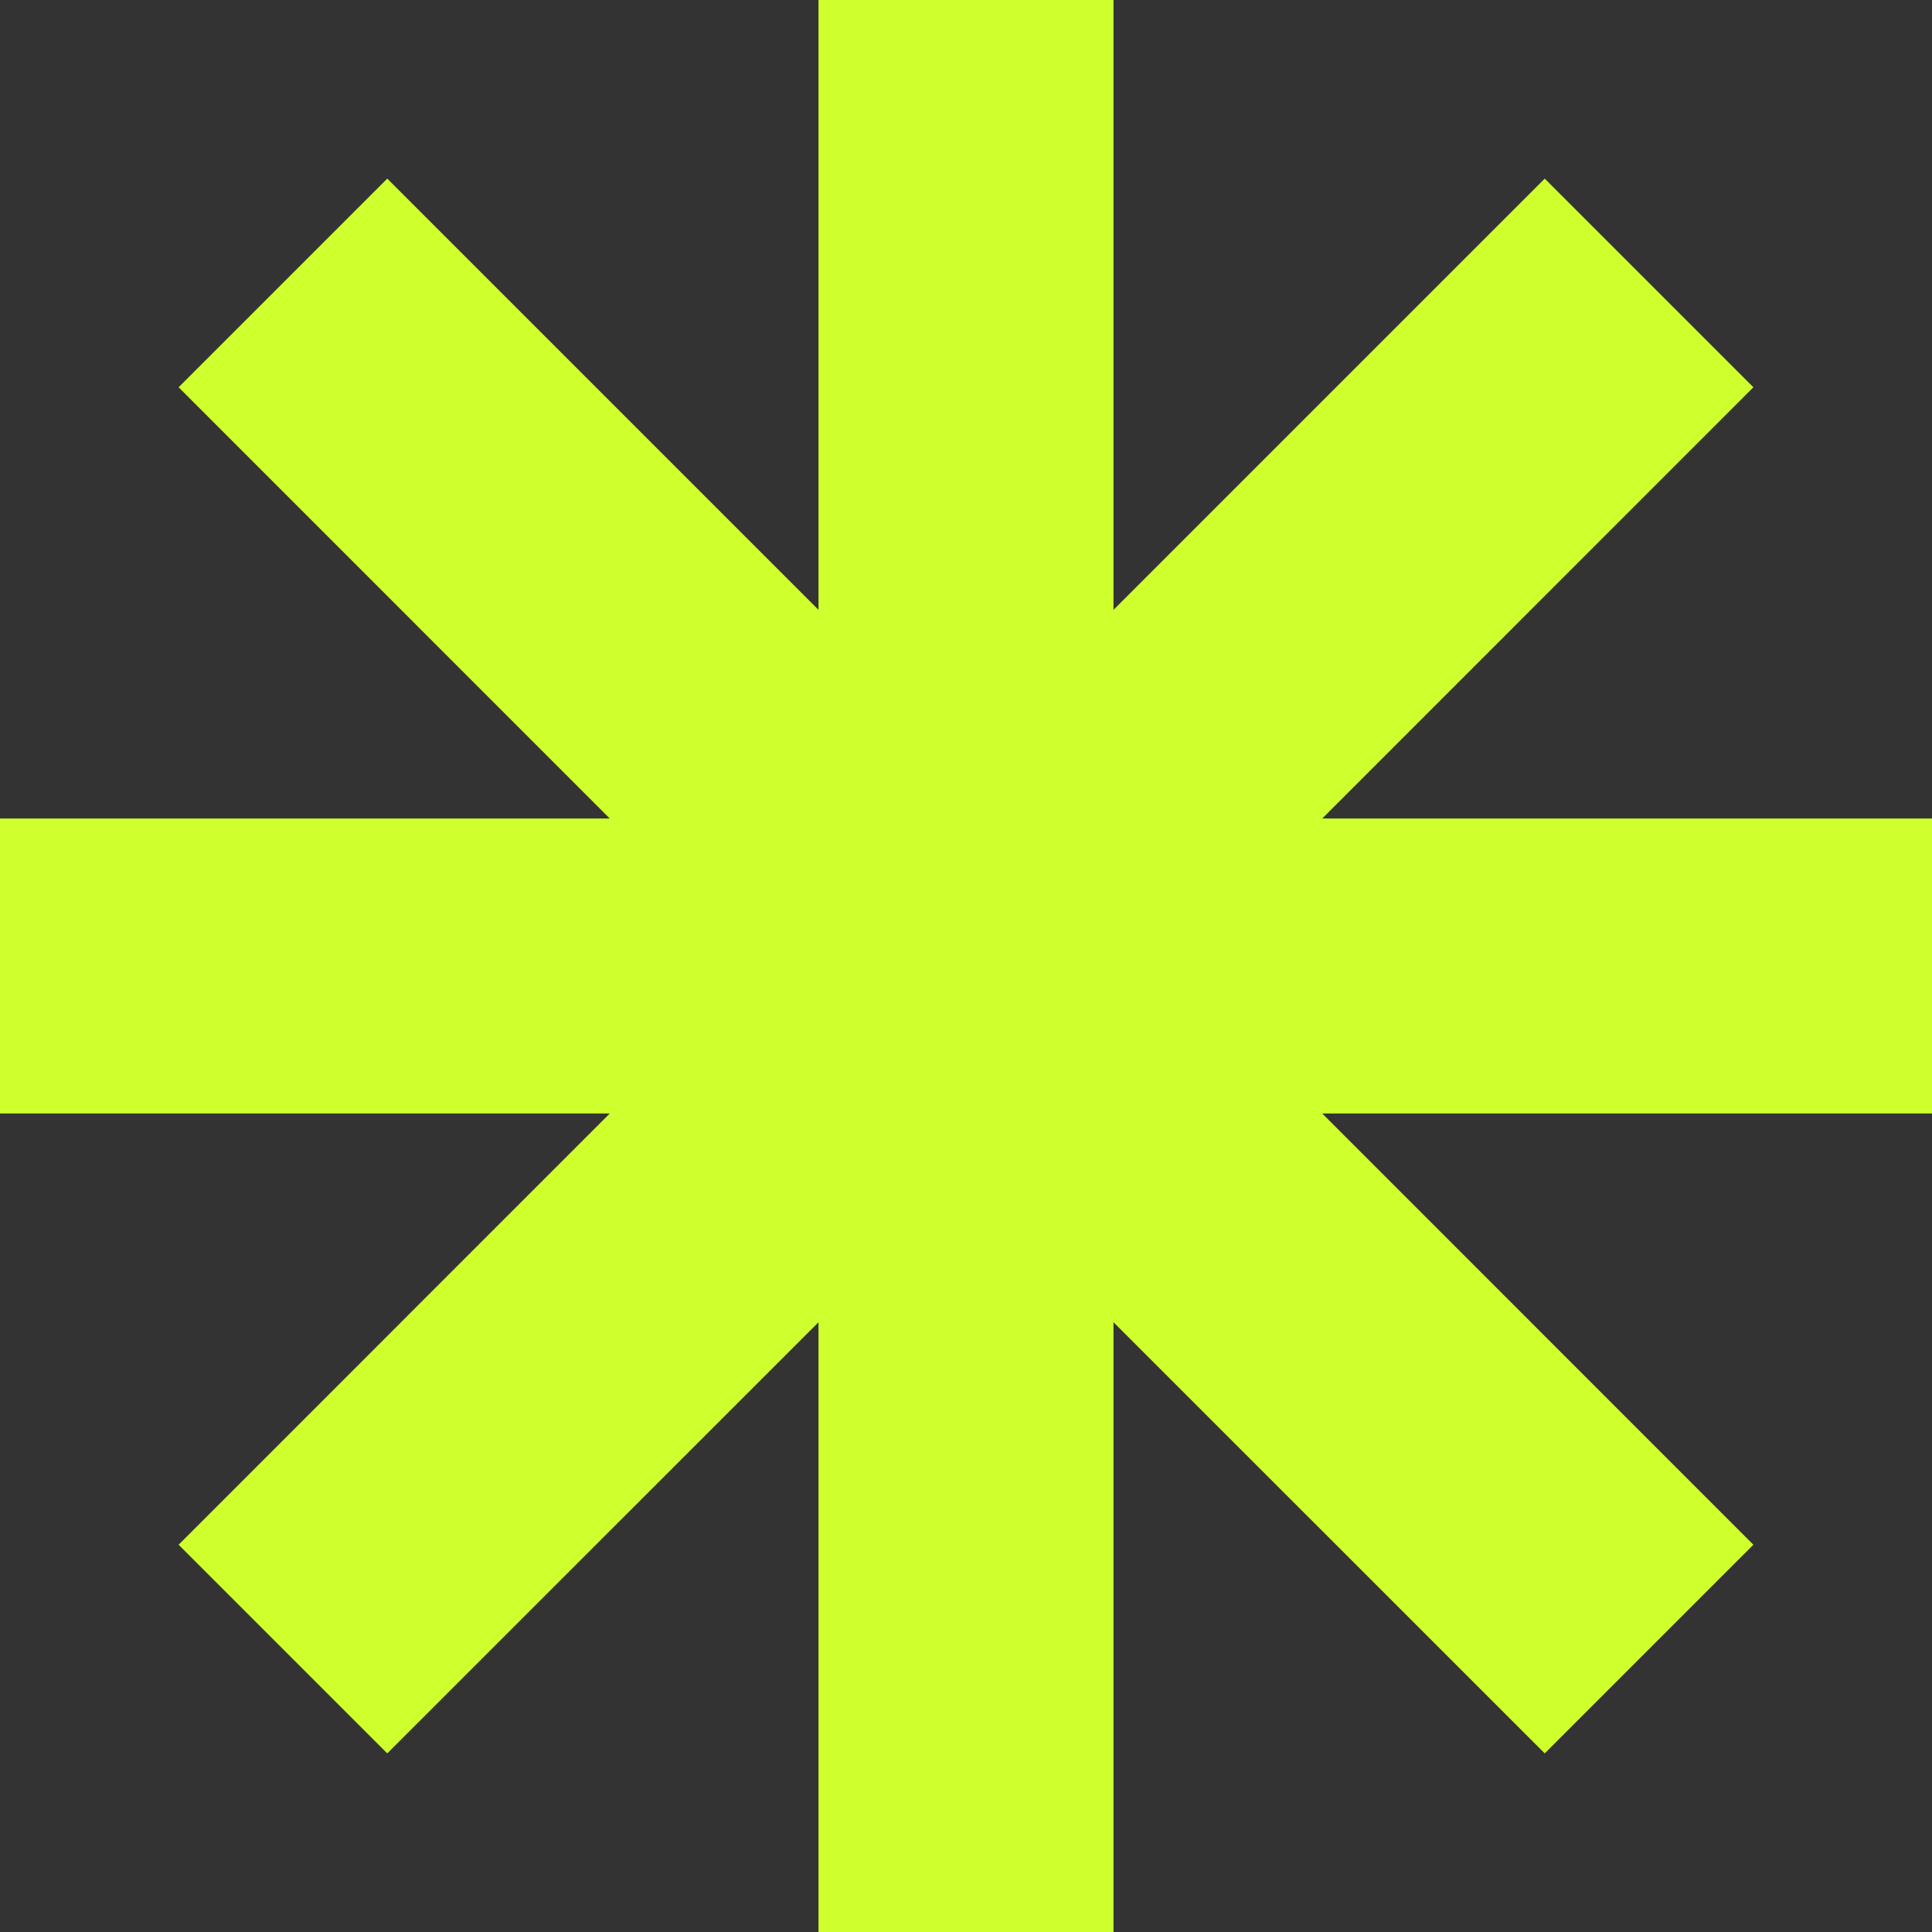<svg width="20" height="20" viewBox="0 0 20 20" fill="none" xmlns="http://www.w3.org/2000/svg">
<rect x="0" y="0" width="20" height="20" fill="#333333" stroke="none"/>
<path d="M18.151 4.009L15.991 1.849L11.527 6.313V0H8.473V6.313L4.009 1.849L1.849 4.009L6.312 8.473H0V11.527H6.312L1.849 15.991L4.009 18.151L8.473 13.688V20H11.527V13.688L15.991 18.151L18.151 15.991L13.688 11.527H20V8.473H13.688L18.151 4.009Z" fill="#CFFF2C"/>
</svg>
